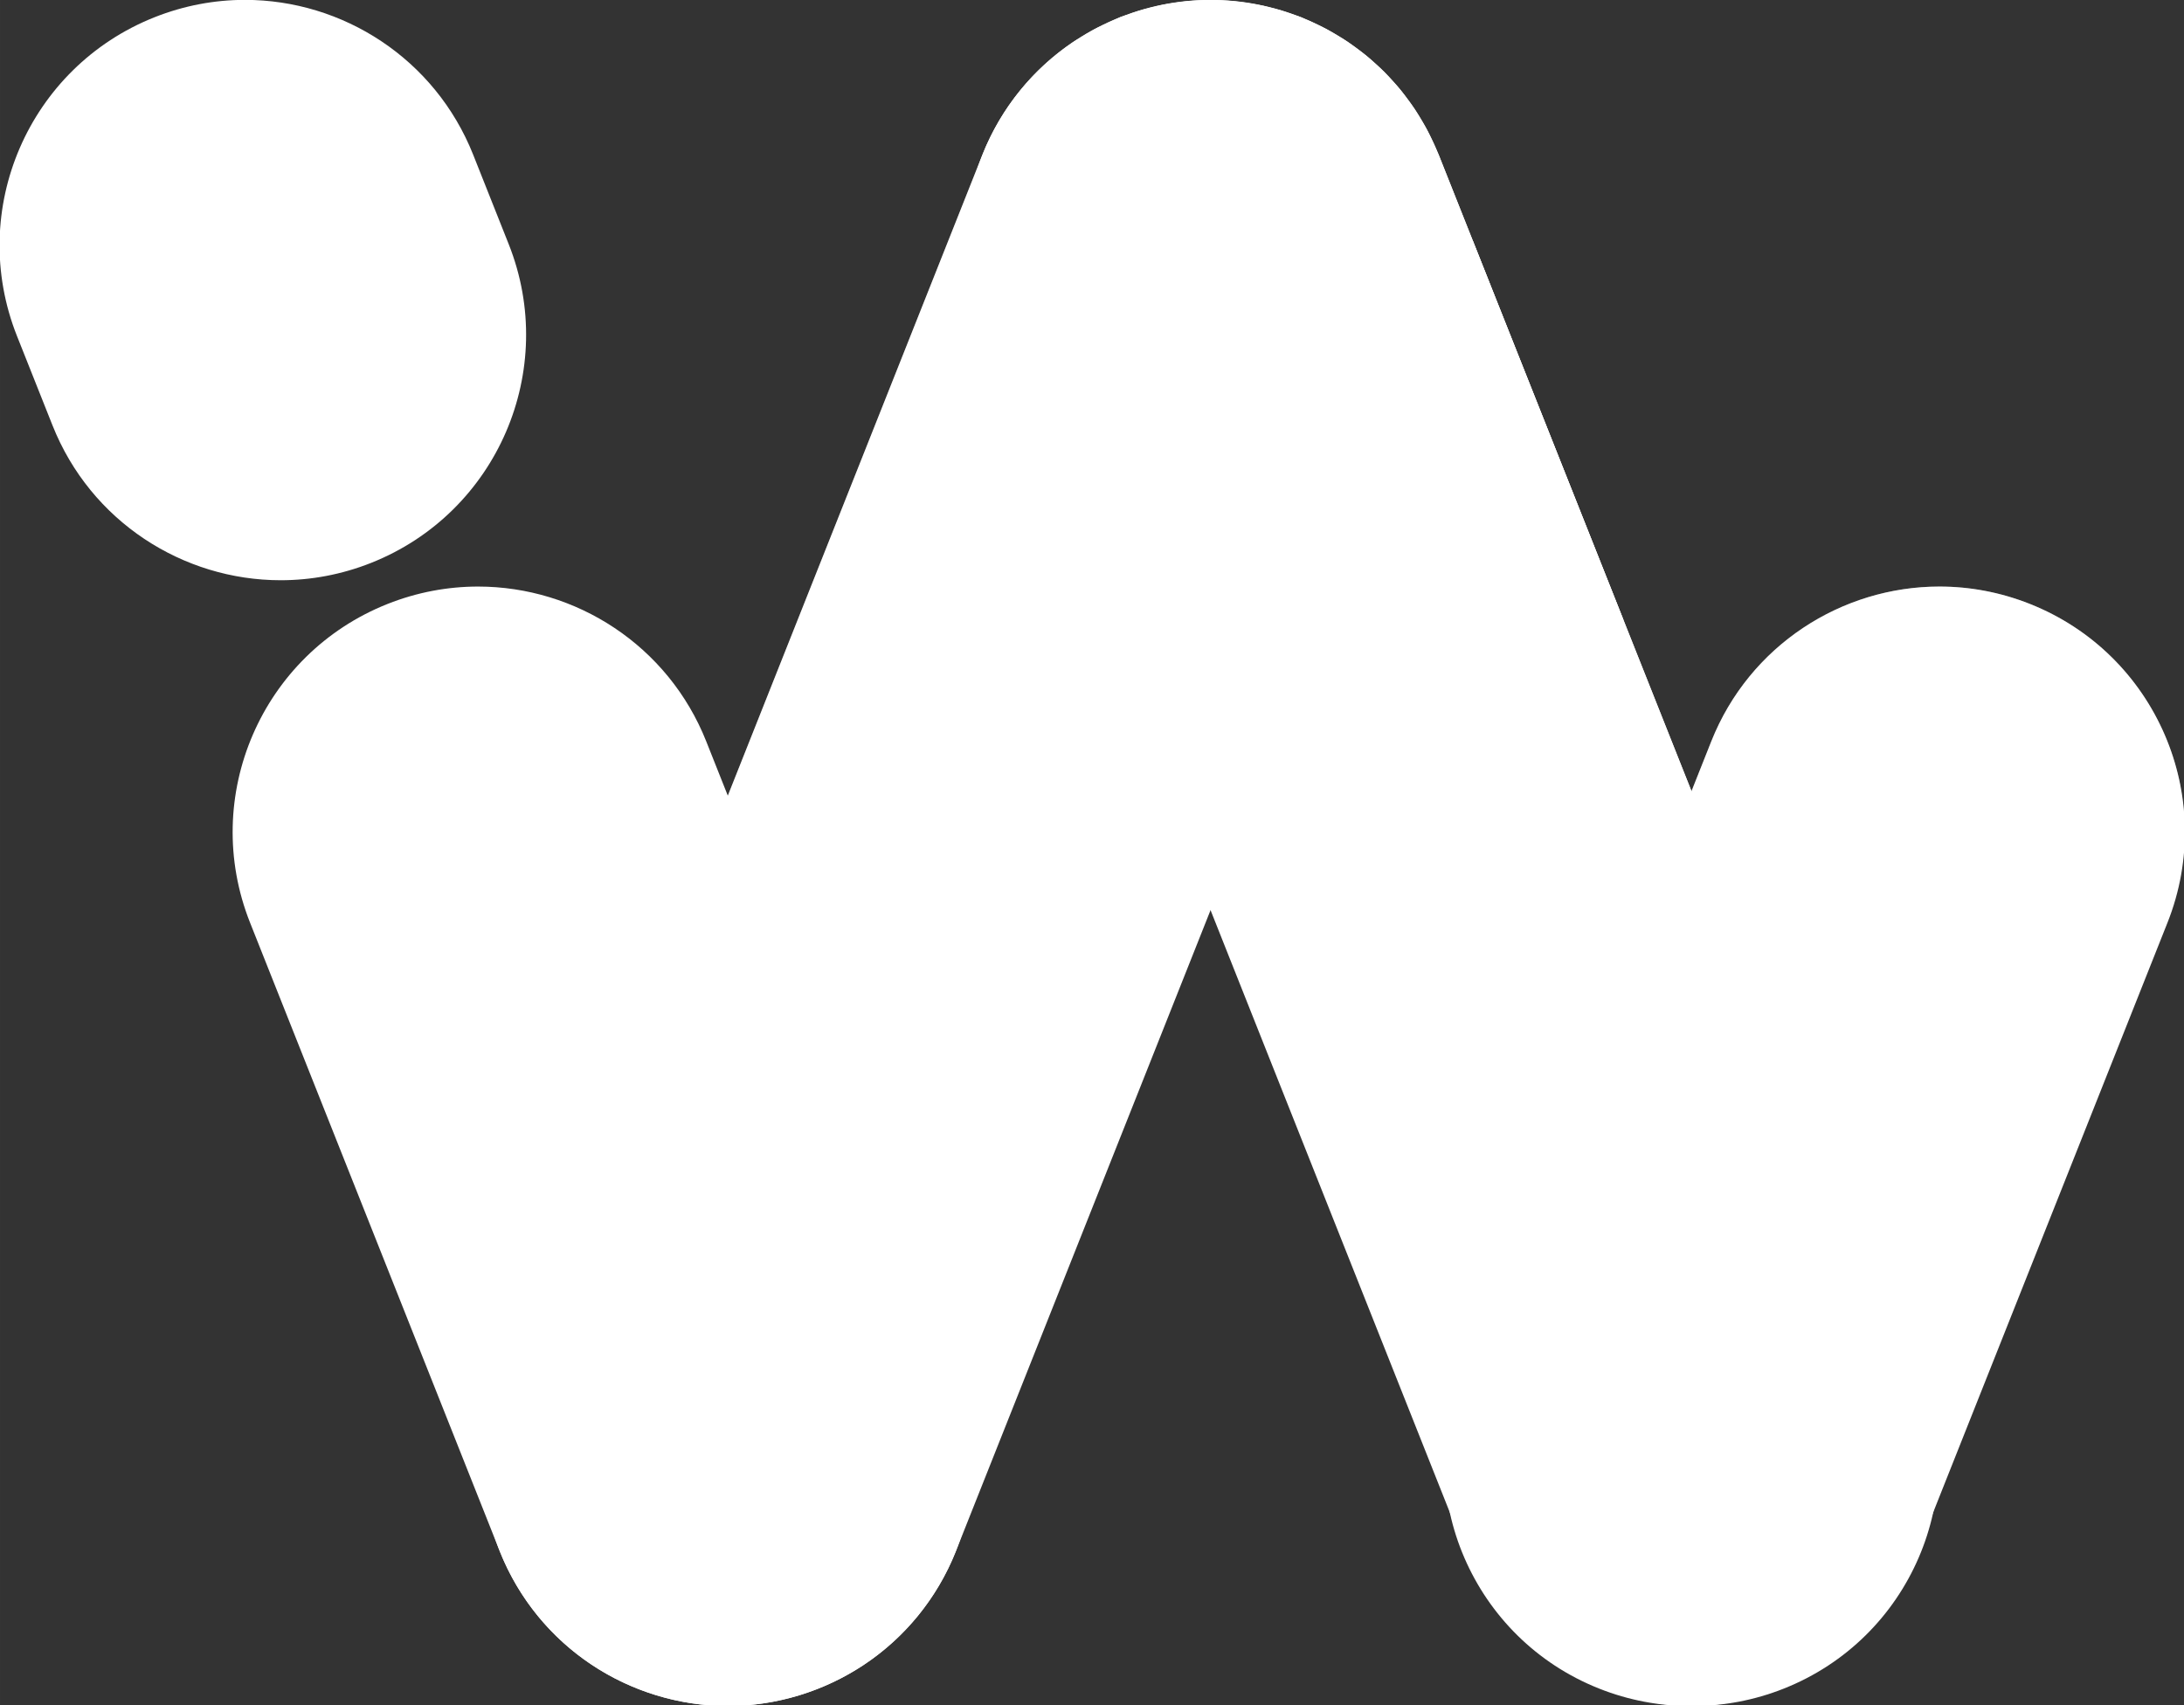 <svg xmlns:dc="http://purl.org/dc/elements/1.1/" xmlns:cc="http://creativecommons.org/ns#" xmlns:rdf="http://www.w3.org/1999/02/22-rdf-syntax-ns#" xmlns:svg="http://www.w3.org/2000/svg" xmlns="http://www.w3.org/2000/svg" xmlns:sodipodi="http://sodipodi.sourceforge.net/DTD/sodipodi-0.dtd" xmlns:inkscape="http://www.inkscape.org/namespaces/inkscape" width="250" height="195.207" viewBox="0 0 66.146 51.649" id="svg1374" inkscape:version="0.92.4 (5da689c313, 2019-01-14)" sodipodi:docname="innov8world.svg"><rect x="0" y="0" width="66.146" height="51.649" fill="#333333" stroke="none"/><defs id="defs1368"><radialGradient id="radialGradient6576" spreadMethod="pad" gradientTransform="matrix(119.209,0,0,-119.209,352.119,428.979)" gradientUnits="userSpaceOnUse" r="1" cy="0" cx="0" fy="0" fx="0"><stop id="stop6568" offset="0" style="stop-opacity:1;stop-color:#faad0a"></stop><stop id="stop6570" offset="0.52" style="stop-opacity:1;stop-color:#e81467"></stop><stop id="stop6572" offset="0.792" style="stop-opacity:1;stop-color:#e81467"></stop><stop id="stop6574" offset="1" style="stop-opacity:1;stop-color:#e81467"></stop></radialGradient><clipPath id="clipPath6586" clipPathUnits="userSpaceOnUse"><path inkscape:connector-curvature="0" id="path6584" d="M 0,500 H 500 V 0 H 0 Z"></path></clipPath><clipPath id="clipPath6594" clipPathUnits="userSpaceOnUse"><path inkscape:connector-curvature="0" id="path6592" d="m 357.327,425.938 h 27.409 v -12.344 h -27.409 z"></path></clipPath><linearGradient id="linearGradient6624" spreadMethod="pad" gradientTransform="matrix(34.196,0,0,-34.196,356.438,351.942)" gradientUnits="userSpaceOnUse" y2="0" x2="1" y1="0" x1="0"><stop id="stop6616" offset="0" style="stop-opacity:1;stop-color:#1b75b7"></stop><stop id="stop6618" offset="0.167" style="stop-opacity:1;stop-color:#1b75b7"></stop><stop id="stop6620" offset="0.585" style="stop-opacity:1;stop-color:#1b75b7"></stop><stop id="stop6622" offset="1" style="stop-opacity:1;stop-color:#18dbb7"></stop></linearGradient><linearGradient id="linearGradient6648" spreadMethod="pad" gradientTransform="matrix(109.408,0,0,-109.408,269.003,371.235)" gradientUnits="userSpaceOnUse" y2="0" x2="1" y1="0" x1="0"><stop id="stop6640" offset="0" style="stop-opacity:1;stop-color:#1b75b7"></stop><stop id="stop6642" offset="0.167" style="stop-opacity:1;stop-color:#1b75b7"></stop><stop id="stop6644" offset="0.585" style="stop-opacity:1;stop-color:#1b75b7"></stop><stop id="stop6646" offset="1" style="stop-opacity:1;stop-color:#18dbb7"></stop></linearGradient><clipPath id="clipPath6706" clipPathUnits="userSpaceOnUse"><path inkscape:connector-curvature="0" id="path6704" d="M 0,500 H 500 V 0 H 0 Z"></path></clipPath><clipPath id="clipPath6714" clipPathUnits="userSpaceOnUse"><path inkscape:connector-curvature="0" id="path6712" d="m 269.003,425.939 h 87.435 v -92.548 h -87.435 z"></path></clipPath><clipPath id="clipPath6738" clipPathUnits="userSpaceOnUse"><path inkscape:connector-curvature="0" id="path6736" d="M 0,500 H 500 V 0 H 0 Z"></path></clipPath><radialGradient id="radialGradient6764" spreadMethod="pad" gradientTransform="matrix(52.835,0,0,-52.835,119.935,420.53)" gradientUnits="userSpaceOnUse" r="1" cy="0" cx="0" fy="0" fx="0"><stop id="stop6756" offset="0" style="stop-opacity:1;stop-color:#21144f"></stop><stop id="stop6758" offset="0.167" style="stop-opacity:1;stop-color:#21144f"></stop><stop id="stop6760" offset="0.585" style="stop-opacity:1;stop-color:#21144f"></stop><stop id="stop6762" offset="1" style="stop-opacity:1;stop-color:#3d3d6b"></stop></radialGradient><radialGradient id="radialGradient6788" spreadMethod="pad" gradientTransform="matrix(94.823,0,0,-94.823,155.596,406.901)" gradientUnits="userSpaceOnUse" r="1" cy="0" cx="0" fy="0" fx="0"><stop id="stop6780" offset="0" style="stop-opacity:1;stop-color:#faad0a"></stop><stop id="stop6782" offset="0.52" style="stop-opacity:1;stop-color:#e81467"></stop><stop id="stop6784" offset="0.792" style="stop-opacity:1;stop-color:#e81467"></stop><stop id="stop6786" offset="1" style="stop-opacity:1;stop-color:#e81467"></stop></radialGradient><linearGradient id="linearGradient6812" spreadMethod="pad" gradientTransform="matrix(93.518,0,0,-93.518,115.03,370.454)" gradientUnits="userSpaceOnUse" y2="0" x2="1" y1="0" x1="0"><stop id="stop6804" offset="0" style="stop-opacity:1;stop-color:#1b75b7"></stop><stop id="stop6806" offset="0.167" style="stop-opacity:1;stop-color:#1b75b7"></stop><stop id="stop6808" offset="0.585" style="stop-opacity:1;stop-color:#1b75b7"></stop><stop id="stop6810" offset="1" style="stop-opacity:1;stop-color:#18dbb7"></stop></linearGradient><clipPath id="clipPath6822" clipPathUnits="userSpaceOnUse"><path inkscape:connector-curvature="0" id="path6820" d="M 0,500 H 500 V 0 H 0 Z"></path></clipPath><clipPath id="clipPath6830" clipPathUnits="userSpaceOnUse"><path inkscape:connector-curvature="0" id="path6828" d="m 125.32,426.159 h 64.719 V 370.367 H 125.32 Z"></path></clipPath><clipPath id="clipPath6858" clipPathUnits="userSpaceOnUse"><path inkscape:connector-curvature="0" id="path6856" d="M 0,500 H 500 V 0 H 0 Z"></path></clipPath><radialGradient id="radialGradient6884" spreadMethod="pad" gradientTransform="matrix(35.837,0,0,-35.837,320.288,206.648)" gradientUnits="userSpaceOnUse" r="1" cy="0" cx="0" fy="0" fx="0"><stop id="stop6876" offset="0" style="stop-opacity:1;stop-color:#21144f"></stop><stop id="stop6878" offset="0.167" style="stop-opacity:1;stop-color:#21144f"></stop><stop id="stop6880" offset="0.585" style="stop-opacity:1;stop-color:#21144f"></stop><stop id="stop6882" offset="1" style="stop-opacity:1;stop-color:#3d3d6b"></stop></radialGradient><radialGradient id="radialGradient6908" spreadMethod="pad" gradientTransform="matrix(59.722,-27.672,-27.672,-59.722,386.156,232.877)" gradientUnits="userSpaceOnUse" r="1" cy="0" cx="0" fy="0" fx="0"><stop id="stop6900" offset="0" style="stop-opacity:1;stop-color:#18dbb7"></stop><stop id="stop6902" offset="0.415" style="stop-opacity:1;stop-color:#1b75b7"></stop><stop id="stop6904" offset="0.833" style="stop-opacity:1;stop-color:#1b75b7"></stop><stop id="stop6906" offset="1" style="stop-opacity:1;stop-color:#1b75b7"></stop></radialGradient><radialGradient id="radialGradient6932" spreadMethod="pad" gradientTransform="matrix(49.261,0,0,-49.261,370.882,190.755)" gradientUnits="userSpaceOnUse" r="1" cy="0" cx="0" fy="0" fx="0"><stop id="stop6924" offset="0" style="stop-opacity:1;stop-color:#18dbb7"></stop><stop id="stop6926" offset="0.415" style="stop-opacity:1;stop-color:#1b75b7"></stop><stop id="stop6928" offset="0.833" style="stop-opacity:1;stop-color:#1b75b7"></stop><stop id="stop6930" offset="1" style="stop-opacity:1;stop-color:#1b75b7"></stop></radialGradient><radialGradient id="radialGradient6956" spreadMethod="pad" gradientTransform="matrix(113.146,0,0,-113.146,257.861,195.363)" gradientUnits="userSpaceOnUse" r="1" cy="0" cx="0" fy="0" fx="0"><stop id="stop6948" offset="0" style="stop-opacity:1;stop-color:#faad0a"></stop><stop id="stop6950" offset="0.579" style="stop-opacity:1;stop-color:#e81467"></stop><stop id="stop6952" offset="0.881" style="stop-opacity:1;stop-color:#e81467"></stop><stop id="stop6954" offset="1" style="stop-opacity:1;stop-color:#e81467"></stop></radialGradient><radialGradient id="radialGradient6980" spreadMethod="pad" gradientTransform="matrix(139.09,0,0,-139.09,296.851,218.513)" gradientUnits="userSpaceOnUse" r="1" cy="0" cx="0" fy="0.478" fx="0.878"><stop id="stop6972" offset="0" style="stop-opacity:1;stop-color:#faad0a"></stop><stop id="stop6974" offset="0.52" style="stop-opacity:1;stop-color:#e81467"></stop><stop id="stop6976" offset="0.792" style="stop-opacity:1;stop-color:#e81467"></stop><stop id="stop6978" offset="1" style="stop-opacity:1;stop-color:#e81467"></stop></radialGradient><clipPath id="clipPath6990" clipPathUnits="userSpaceOnUse"><path inkscape:connector-curvature="0" id="path6988" d="M 0,500 H 500 V 0 H 0 Z"></path></clipPath><clipPath id="clipPath6998" clipPathUnits="userSpaceOnUse"><path inkscape:connector-curvature="0" id="path6996" d="m 313.507,230.361 h 51.581 v -56.035 h -51.581 z"></path></clipPath><clipPath id="clipPath7014" clipPathUnits="userSpaceOnUse"><path inkscape:connector-curvature="0" id="path7012" d="m 267.879,191.827 h 46.178 v -48.118 h -46.178 z"></path></clipPath><radialGradient id="radialGradient7056" spreadMethod="pad" gradientTransform="matrix(98.269,0,0,-98.269,173.294,204.022)" gradientUnits="userSpaceOnUse" r="1" cy="0" cx="0" fy="0" fx="0"><stop id="stop7048" offset="0" style="stop-opacity:1;stop-color:#faad0a"></stop><stop id="stop7050" offset="0.557" style="stop-opacity:1;stop-color:#e81467"></stop><stop id="stop7052" offset="0.849" style="stop-opacity:1;stop-color:#e81467"></stop><stop id="stop7054" offset="1" style="stop-opacity:1;stop-color:#e81467"></stop></radialGradient><radialGradient id="radialGradient7080" spreadMethod="pad" gradientTransform="matrix(110.676,0,0,-110.676,159.562,177.654)" gradientUnits="userSpaceOnUse" r="1" cy="0" cx="0" fy="0" fx="0"><stop id="stop7072" offset="0" style="stop-opacity:1;stop-color:#faad0a"></stop><stop id="stop7074" offset="0.557" style="stop-opacity:1;stop-color:#e81467"></stop><stop id="stop7076" offset="0.849" style="stop-opacity:1;stop-color:#e81467"></stop><stop id="stop7078" offset="1" style="stop-opacity:1;stop-color:#e81467"></stop></radialGradient><radialGradient id="radialGradient7104" spreadMethod="pad" gradientTransform="matrix(110.675,0,0,-110.675,119.456,216.646)" gradientUnits="userSpaceOnUse" r="1" cy="0" cx="0" fy="0" fx="0"><stop id="stop7096" offset="0" style="stop-opacity:1;stop-color:#18dbb7"></stop><stop id="stop7098" offset="0.403" style="stop-opacity:1;stop-color:#1b75b7"></stop><stop id="stop7100" offset="0.809" style="stop-opacity:1;stop-color:#1b75b7"></stop><stop id="stop7102" offset="1" style="stop-opacity:1;stop-color:#1b75b7"></stop></radialGradient><clipPath id="clipPath7114" clipPathUnits="userSpaceOnUse"><path inkscape:connector-curvature="0" id="path7112" d="M 0,500 H 500 V 0 H 0 Z"></path></clipPath><clipPath id="clipPath7122" clipPathUnits="userSpaceOnUse"><path inkscape:connector-curvature="0" id="path7120" d="m 117.506,219.648 h 64.569 v -56.231 h -64.569 z"></path></clipPath><clipPath id="clipPath7142" clipPathUnits="userSpaceOnUse"><path inkscape:connector-curvature="0" id="path7140" d="M 88.03,157.555 H 152.597 V 118.406 H 88.03 Z"></path></clipPath><radialGradient id="radialGradient7172" spreadMethod="pad" gradientTransform="matrix(110.676,0,0,-110.676,93.831,212.562)" gradientUnits="userSpaceOnUse" r="1" cy="0" cx="0" fy="0" fx="0"><stop id="stop7164" offset="0" style="stop-opacity:1;stop-color:#faad0a"></stop><stop id="stop7166" offset="0.557" style="stop-opacity:1;stop-color:#e81467"></stop><stop id="stop7168" offset="0.849" style="stop-opacity:1;stop-color:#e81467"></stop><stop id="stop7170" offset="1" style="stop-opacity:1;stop-color:#e81467"></stop></radialGradient><clipPath id="clipPath7182" clipPathUnits="userSpaceOnUse"><path inkscape:connector-curvature="0" id="path7180" d="M 0,500 H 500 V 0 H 0 Z"></path></clipPath><clipPath id="clipPath7190" clipPathUnits="userSpaceOnUse"><path inkscape:connector-curvature="0" id="path7188" d="m 187.15,221.307 h 29.479 V 159.85 H 187.15 Z"></path></clipPath></defs><g inkscape:label="Layer 1" inkscape:groupmode="layer" id="layer1" transform="translate(0,-245.351)"><g transform="matrix(0.353,0,0,-0.353,20.663,254.037)" inkscape:label="5259904" id="g6552"><g id="g8491" transform="matrix(1.306,0,0,1.306,-408.415,-276.253)"><g id="g245" style="fill:#ffffff"><g id="g6852" transform="matrix(-1,0,0,1,679.311,0)" style="fill:#ffffff;fill-opacity:1"><g clip-path="url(#clipPath6858)" id="g6854" style="fill:#ffffff;fill-opacity:1"><g transform="translate(300.163,118.274)" id="g6860" style="fill:#ffffff;fill-opacity:1"><path inkscape:connector-curvature="0" id="path6862" style="fill:#ffffff;fill-opacity:1;fill-rule:nonzero;stroke:none" d="m 0,0 c -1.98,0 -3.995,0.368 -5.947,1.144 -8.277,3.287 -12.322,12.662 -9.034,20.939 l 31.713,79.841 c 3.289,8.276 12.663,12.321 20.939,9.033 8.277,-3.287 12.322,-12.662 9.034,-20.938 L 14.991,10.177 C 12.479,3.853 6.414,0 0,0"></path></g></g></g><g id="g6864" transform="matrix(-1,0,0,1,679.311,0)" style="fill:#ffffff;fill-opacity:1"><g id="g6866" style="fill:#ffffff;fill-opacity:1"><g id="g6872" style="fill:#ffffff;fill-opacity:1"><g id="g6874" style="fill:#ffffff;fill-opacity:1"><path inkscape:connector-curvature="0" id="path6886" style="fill:#ffffff;fill-opacity:1;stroke:none" d="m 296.982,170.064 c 9.425,5.096 23.946,10.026 34.9,0.5 v 0 l 9.719,24.47 c -4.389,6.178 -9.629,13.081 -11.407,13.555 v 0 c -2.2,0.587 -9.365,4.3 -15.534,5.979 v 0 z"></path></g></g></g></g><g id="g6888" transform="matrix(-1,0,0,1,679.311,0)" style="fill:#ffffff;fill-opacity:1"><g id="g6890" style="fill:#ffffff;fill-opacity:1"><g id="g6896" style="fill:#ffffff;fill-opacity:1"><g id="g6898" style="fill:#ffffff;fill-opacity:1"><path inkscape:connector-curvature="0" id="path6910" style="fill:#ffffff;fill-opacity:1;stroke:none" d="m 380.323,220.199 -2.333,-5.875 c -3.288,-8.277 0.756,-17.651 9.032,-20.939 v 0 c 1.954,-0.776 3.968,-1.143 5.949,-1.143 v 0 c 6.413,0 12.479,3.853 14.99,10.176 v 0 l 2.335,5.875 c 3.287,8.276 -0.757,17.65 -9.034,20.939 v 0 c -1.953,0.776 -3.966,1.143 -5.947,1.143 v 0 c -6.413,0 -12.48,-3.854 -14.992,-10.176"></path></g></g></g></g><g id="g6912" transform="matrix(-1,0,0,1,679.311,0)" style="fill:#ffffff;fill-opacity:1"><g id="g6914" style="fill:#ffffff;fill-opacity:1"><g id="g6920" style="fill:#ffffff;fill-opacity:1"><g id="g6922" style="fill:#ffffff;fill-opacity:1"><path inkscape:connector-curvature="0" id="path6934" style="fill:#ffffff;fill-opacity:1;stroke:none" d="M 365.011,181.65 348.61,140.356 c -3.288,-8.276 0.756,-17.651 9.033,-20.938 v 0 c 1.953,-0.775 3.967,-1.144 5.948,-1.144 v 0 c 6.414,0 12.479,3.853 14.99,10.178 v 0 l 16.402,41.292 c 3.288,8.278 -0.756,17.651 -9.033,20.94 v 0 c -1.953,0.775 -3.968,1.143 -5.948,1.143 v 0 c -6.415,0 -12.48,-3.853 -14.991,-10.177"></path></g></g></g></g><g id="g6936" transform="matrix(-1,0,0,1,679.311,0)" style="fill:#ffffff;fill-opacity:1"><g id="g6938" style="fill:#ffffff;fill-opacity:1"><g id="g6944" style="fill:#ffffff;fill-opacity:1"><g id="g6946" style="fill:#ffffff;fill-opacity:1"><path inkscape:connector-curvature="0" id="path6958" style="fill:#ffffff;fill-opacity:1;stroke:none" d="m 278.05,190.684 c -8.278,-3.289 -12.322,-12.662 -9.035,-20.94 v 0 l 16.403,-41.292 c 2.511,-6.325 8.576,-10.178 14.989,-10.178 v 0 c 1.981,0 3.995,0.369 5.948,1.144 v 0 c 8.277,3.287 12.322,12.662 9.034,20.938 v 0 l -16.401,41.294 c -2.511,6.323 -8.577,10.177 -14.991,10.177 v 0 c -1.981,0 -3.994,-0.367 -5.947,-1.143"></path></g></g></g></g><g id="g6960" transform="matrix(-1,0,0,1,679.311,0)" style="fill:#ffffff;fill-opacity:1"><g id="g6962" style="fill:#ffffff;fill-opacity:1"><g id="g6968" style="fill:#ffffff;fill-opacity:1"><g id="g6970" style="fill:#ffffff;fill-opacity:1"><path inkscape:connector-curvature="0" id="path6982" style="fill:#ffffff;fill-opacity:1;stroke:none" d="m 331.1,230.34 c -0.265,-0.013 -0.53,-0.029 -0.795,-0.056 v 0 c -0.26,-0.026 -0.517,-0.06 -0.775,-0.098 v 0 c -0.259,-0.04 -0.519,-0.08 -0.778,-0.133 v 0 c -0.268,-0.053 -0.533,-0.117 -0.796,-0.184 v 0 c -0.244,-0.06 -0.485,-0.123 -0.727,-0.195 v 0 c -0.285,-0.086 -0.565,-0.186 -0.845,-0.287 v 0 c -0.151,-0.055 -0.304,-0.095 -0.454,-0.155 v 0 c -0.07,-0.028 -0.134,-0.064 -0.203,-0.093 v 0 c -0.275,-0.113 -0.545,-0.243 -0.814,-0.372 v 0 c -0.218,-0.105 -0.438,-0.205 -0.648,-0.318 v 0 c -0.238,-0.127 -0.465,-0.267 -0.695,-0.406 v 0 c -0.227,-0.135 -0.457,-0.267 -0.675,-0.414 v 0 c -0.205,-0.137 -0.397,-0.288 -0.596,-0.434 v 0 c -0.224,-0.166 -0.452,-0.327 -0.665,-0.503 v 0 c -0.194,-0.158 -0.375,-0.333 -0.562,-0.5 v 0 c -0.198,-0.18 -0.402,-0.356 -0.591,-0.545 v 0 c -0.192,-0.192 -0.37,-0.399 -0.553,-0.601 v 0 c -0.165,-0.183 -0.335,-0.36 -0.492,-0.55 v 0 c -0.178,-0.219 -0.342,-0.449 -0.51,-0.676 v 0 c -0.142,-0.195 -0.292,-0.384 -0.426,-0.585 v 0 c -0.149,-0.222 -0.283,-0.455 -0.422,-0.688 v 0 c -0.136,-0.225 -0.274,-0.449 -0.399,-0.68 v 0 c -0.115,-0.216 -0.218,-0.441 -0.324,-0.664 v 0 c -0.126,-0.264 -0.253,-0.528 -0.365,-0.797 v 0 c -0.029,-0.071 -0.066,-0.136 -0.095,-0.207 v 0 l -12.141,-30.568 2.496,0.987 c 7.842,3.104 16.684,-0.63 19.978,-8.337 v 0 l 21.382,-53.829 c 2.511,-6.325 8.576,-10.178 14.99,-10.178 v 0 c 1.981,0 3.996,0.369 5.948,1.144 v 0 c 8.276,3.287 12.322,12.662 9.033,20.94 v 0 l -31.713,79.841 c -1.245,3.132 -3.362,5.654 -5.962,7.406 v 0 c -0.156,0.107 -0.325,0.198 -0.487,0.299 v 0 c -0.295,0.184 -0.589,0.369 -0.894,0.533 v 0 c -0.19,0.102 -0.391,0.192 -0.586,0.286 v 0 c -0.299,0.146 -0.598,0.291 -0.906,0.418 v 0 c -0.068,0.027 -0.13,0.063 -0.198,0.091 v 0 c -0.154,0.061 -0.31,0.101 -0.465,0.156 v 0 c -0.277,0.101 -0.552,0.2 -0.835,0.285 v 0 c -0.242,0.073 -0.485,0.136 -0.73,0.197 v 0 c -0.263,0.066 -0.526,0.13 -0.793,0.183 v 0 c -0.26,0.053 -0.519,0.093 -0.779,0.133 v 0 c -0.258,0.039 -0.517,0.073 -0.777,0.098 v 0 c -0.264,0.027 -0.527,0.043 -0.791,0.056 v 0 c -0.261,0.013 -0.523,0.021 -0.786,0.021 v 0 c -0.261,0 -0.519,-0.008 -0.779,-0.021"></path></g></g></g></g><g id="g6984" transform="matrix(-1,0,0,1,679.311,0)" style="fill:#ffffff;fill-opacity:1"><g clip-path="url(#clipPath6990)" id="g6986" style="fill:#ffffff;fill-opacity:1"><g id="g6992" style="fill:#ffffff;fill-opacity:1"><g id="g6994" style="fill:#ffffff;fill-opacity:1"></g><g id="g7006" style="fill:#ffffff;fill-opacity:1"><g style="opacity:0.3;fill:#ffffff;fill-opacity:1" id="g7004" clip-path="url(#clipPath6998)"><g id="g7002" transform="translate(365.088,174.326)" style="fill:#ffffff;fill-opacity:1"><path inkscape:connector-curvature="0" id="path7000" style="fill:#ffffff;fill-opacity:1;fill-rule:nonzero;stroke:none" d="m 0,0 -18.22,45.872 c -1.245,3.132 -3.363,5.655 -5.962,7.407 -0.157,0.107 -0.326,0.199 -0.487,0.299 -0.295,0.184 -0.589,0.369 -0.894,0.533 -0.19,0.102 -0.391,0.192 -0.586,0.286 -0.299,0.146 -0.599,0.291 -0.906,0.417 -0.068,0.028 -0.13,0.064 -0.199,0.091 -0.153,0.062 -0.309,0.102 -0.464,0.158 -0.277,0.1 -0.553,0.199 -0.835,0.284 -0.242,0.073 -0.486,0.135 -0.73,0.197 -0.264,0.066 -0.527,0.13 -0.794,0.184 -0.259,0.051 -0.519,0.092 -0.778,0.131 -0.259,0.039 -0.517,0.074 -0.777,0.099 -0.264,0.026 -0.527,0.043 -0.791,0.056 -0.262,0.013 -0.523,0.021 -0.786,0.021 -0.261,0 -0.52,-0.008 -0.779,-0.021 -0.265,-0.013 -0.53,-0.03 -0.796,-0.056 -0.259,-0.026 -0.517,-0.061 -0.774,-0.099 -0.259,-0.039 -0.519,-0.08 -0.778,-0.131 -0.269,-0.054 -0.533,-0.118 -0.797,-0.185 -0.243,-0.061 -0.484,-0.123 -0.726,-0.195 -0.286,-0.086 -0.565,-0.186 -0.845,-0.287 -0.151,-0.055 -0.304,-0.095 -0.455,-0.156 -0.069,-0.027 -0.133,-0.063 -0.202,-0.092 -0.275,-0.114 -0.545,-0.243 -0.814,-0.372 -0.219,-0.105 -0.438,-0.205 -0.649,-0.318 -0.237,-0.127 -0.464,-0.268 -0.695,-0.406 -0.226,-0.135 -0.456,-0.268 -0.674,-0.414 -0.205,-0.137 -0.398,-0.288 -0.597,-0.434 -0.223,-0.166 -0.451,-0.327 -0.664,-0.503 -0.194,-0.159 -0.376,-0.333 -0.562,-0.501 -0.198,-0.179 -0.402,-0.355 -0.591,-0.544 -0.192,-0.192 -0.371,-0.399 -0.553,-0.601 -0.165,-0.183 -0.336,-0.361 -0.492,-0.55 -0.178,-0.219 -0.343,-0.449 -0.511,-0.676 -0.142,-0.195 -0.291,-0.385 -0.425,-0.585 -0.149,-0.222 -0.284,-0.456 -0.423,-0.688 -0.135,-0.226 -0.273,-0.449 -0.398,-0.68 -0.115,-0.216 -0.218,-0.441 -0.324,-0.664 -0.126,-0.264 -0.253,-0.527 -0.365,-0.797 -0.029,-0.071 -0.066,-0.137 -0.095,-0.208 l -3.388,-8.531 C -35.813,34.204 -10.849,25.294 0,0"></path></g></g></g></g><g id="g7008" style="fill:#ffffff;fill-opacity:1"><g id="g7010" style="fill:#ffffff;fill-opacity:1"></g><g id="g7022" style="fill:#ffffff;fill-opacity:1"><g style="opacity:0.3;fill:#ffffff;fill-opacity:1" id="g7020" clip-path="url(#clipPath7014)"><g id="g7018" transform="translate(278.049,190.684)" style="fill:#ffffff;fill-opacity:1"><path inkscape:connector-curvature="0" id="path7016" style="fill:#ffffff;fill-opacity:1;fill-rule:nonzero;stroke:none" d="m 0,0 c -6.772,-2.69 -10.704,-9.455 -10.111,-16.359 1.351,0.112 29.307,2.033 46.119,-30.616 L 20.938,-9.034 C 17.652,-0.758 8.277,3.288 0,0"></path></g></g></g></g></g></g></g></g></g></g></svg>